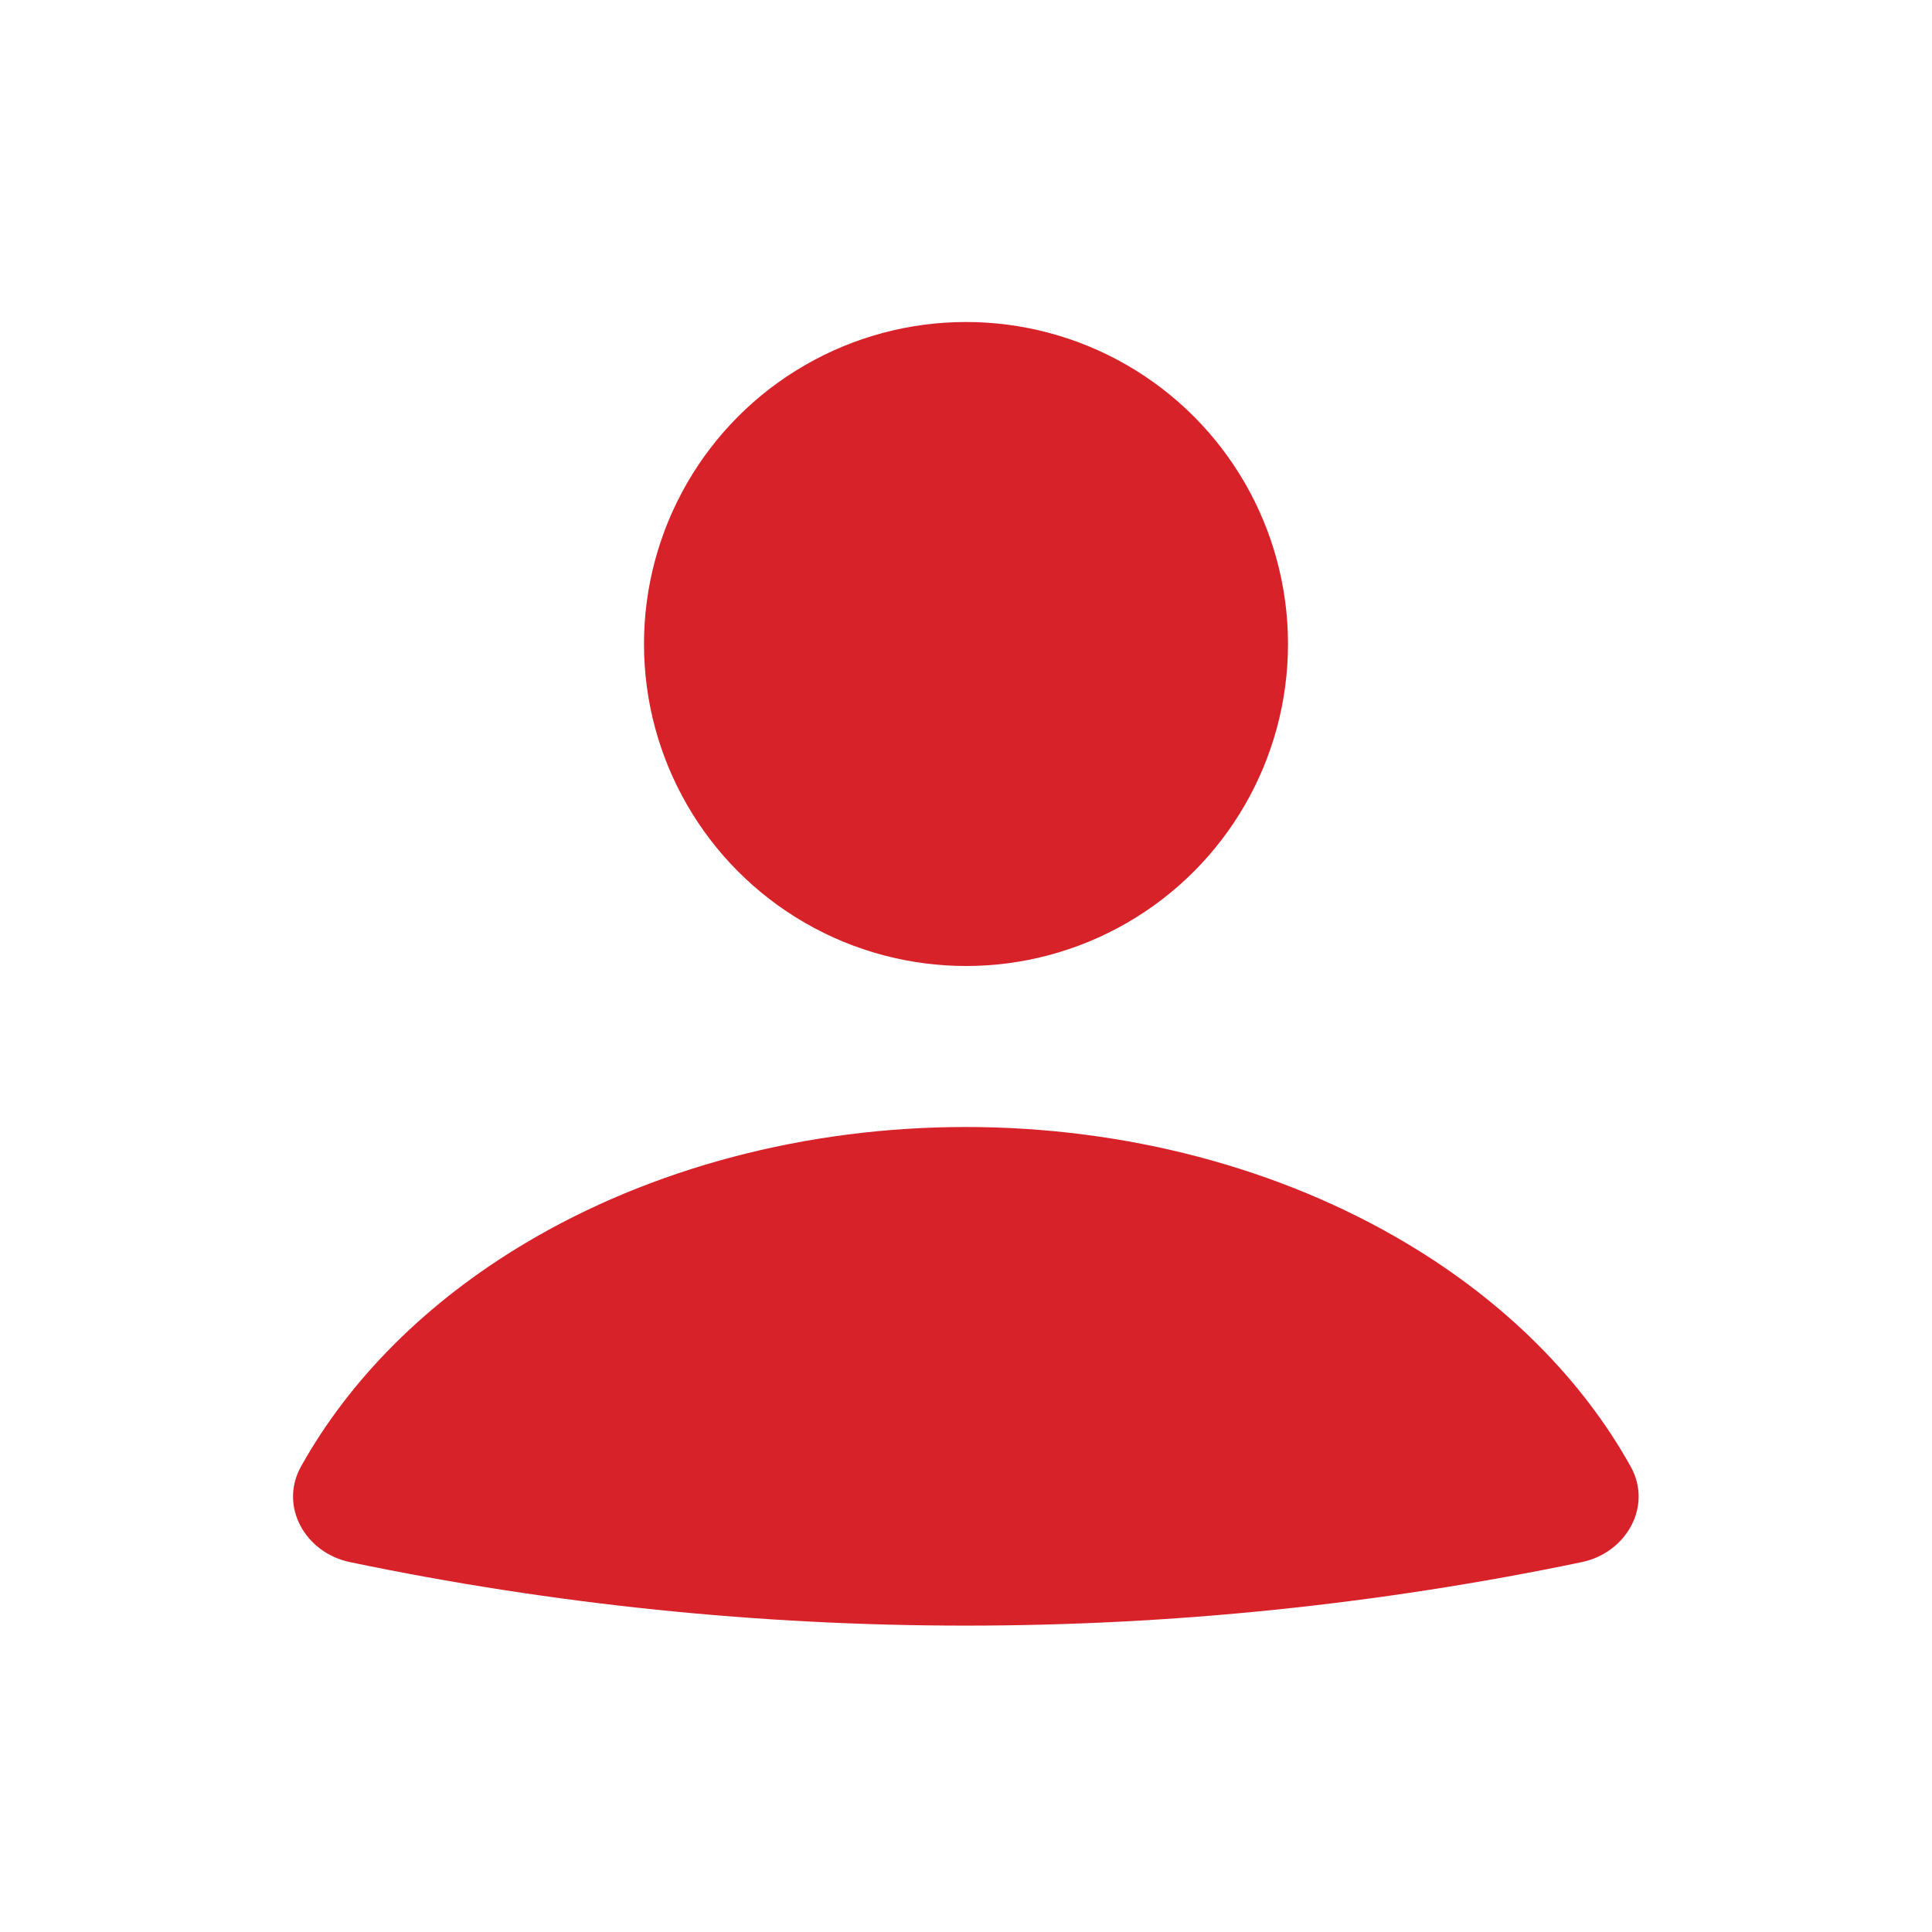 <svg width="24" height="24" viewBox="0 0 24 24" fill="none" xmlns="http://www.w3.org/2000/svg">
<path d="M19.65 19.405C20.202 19.29 20.532 18.712 20.257 18.218C19.651 17.131 18.697 16.175 17.477 15.447C15.905 14.508 13.979 14 11.998 14C10.017 14 8.091 14.508 6.519 15.447C5.299 16.175 4.345 17.131 3.739 18.218C3.464 18.712 3.794 19.29 4.346 19.405C9.393 20.457 14.603 20.457 19.65 19.405Z" fill="#D72229"/>
<circle cx="12" cy="8" r="4" fill="#D72229"/>
</svg>
